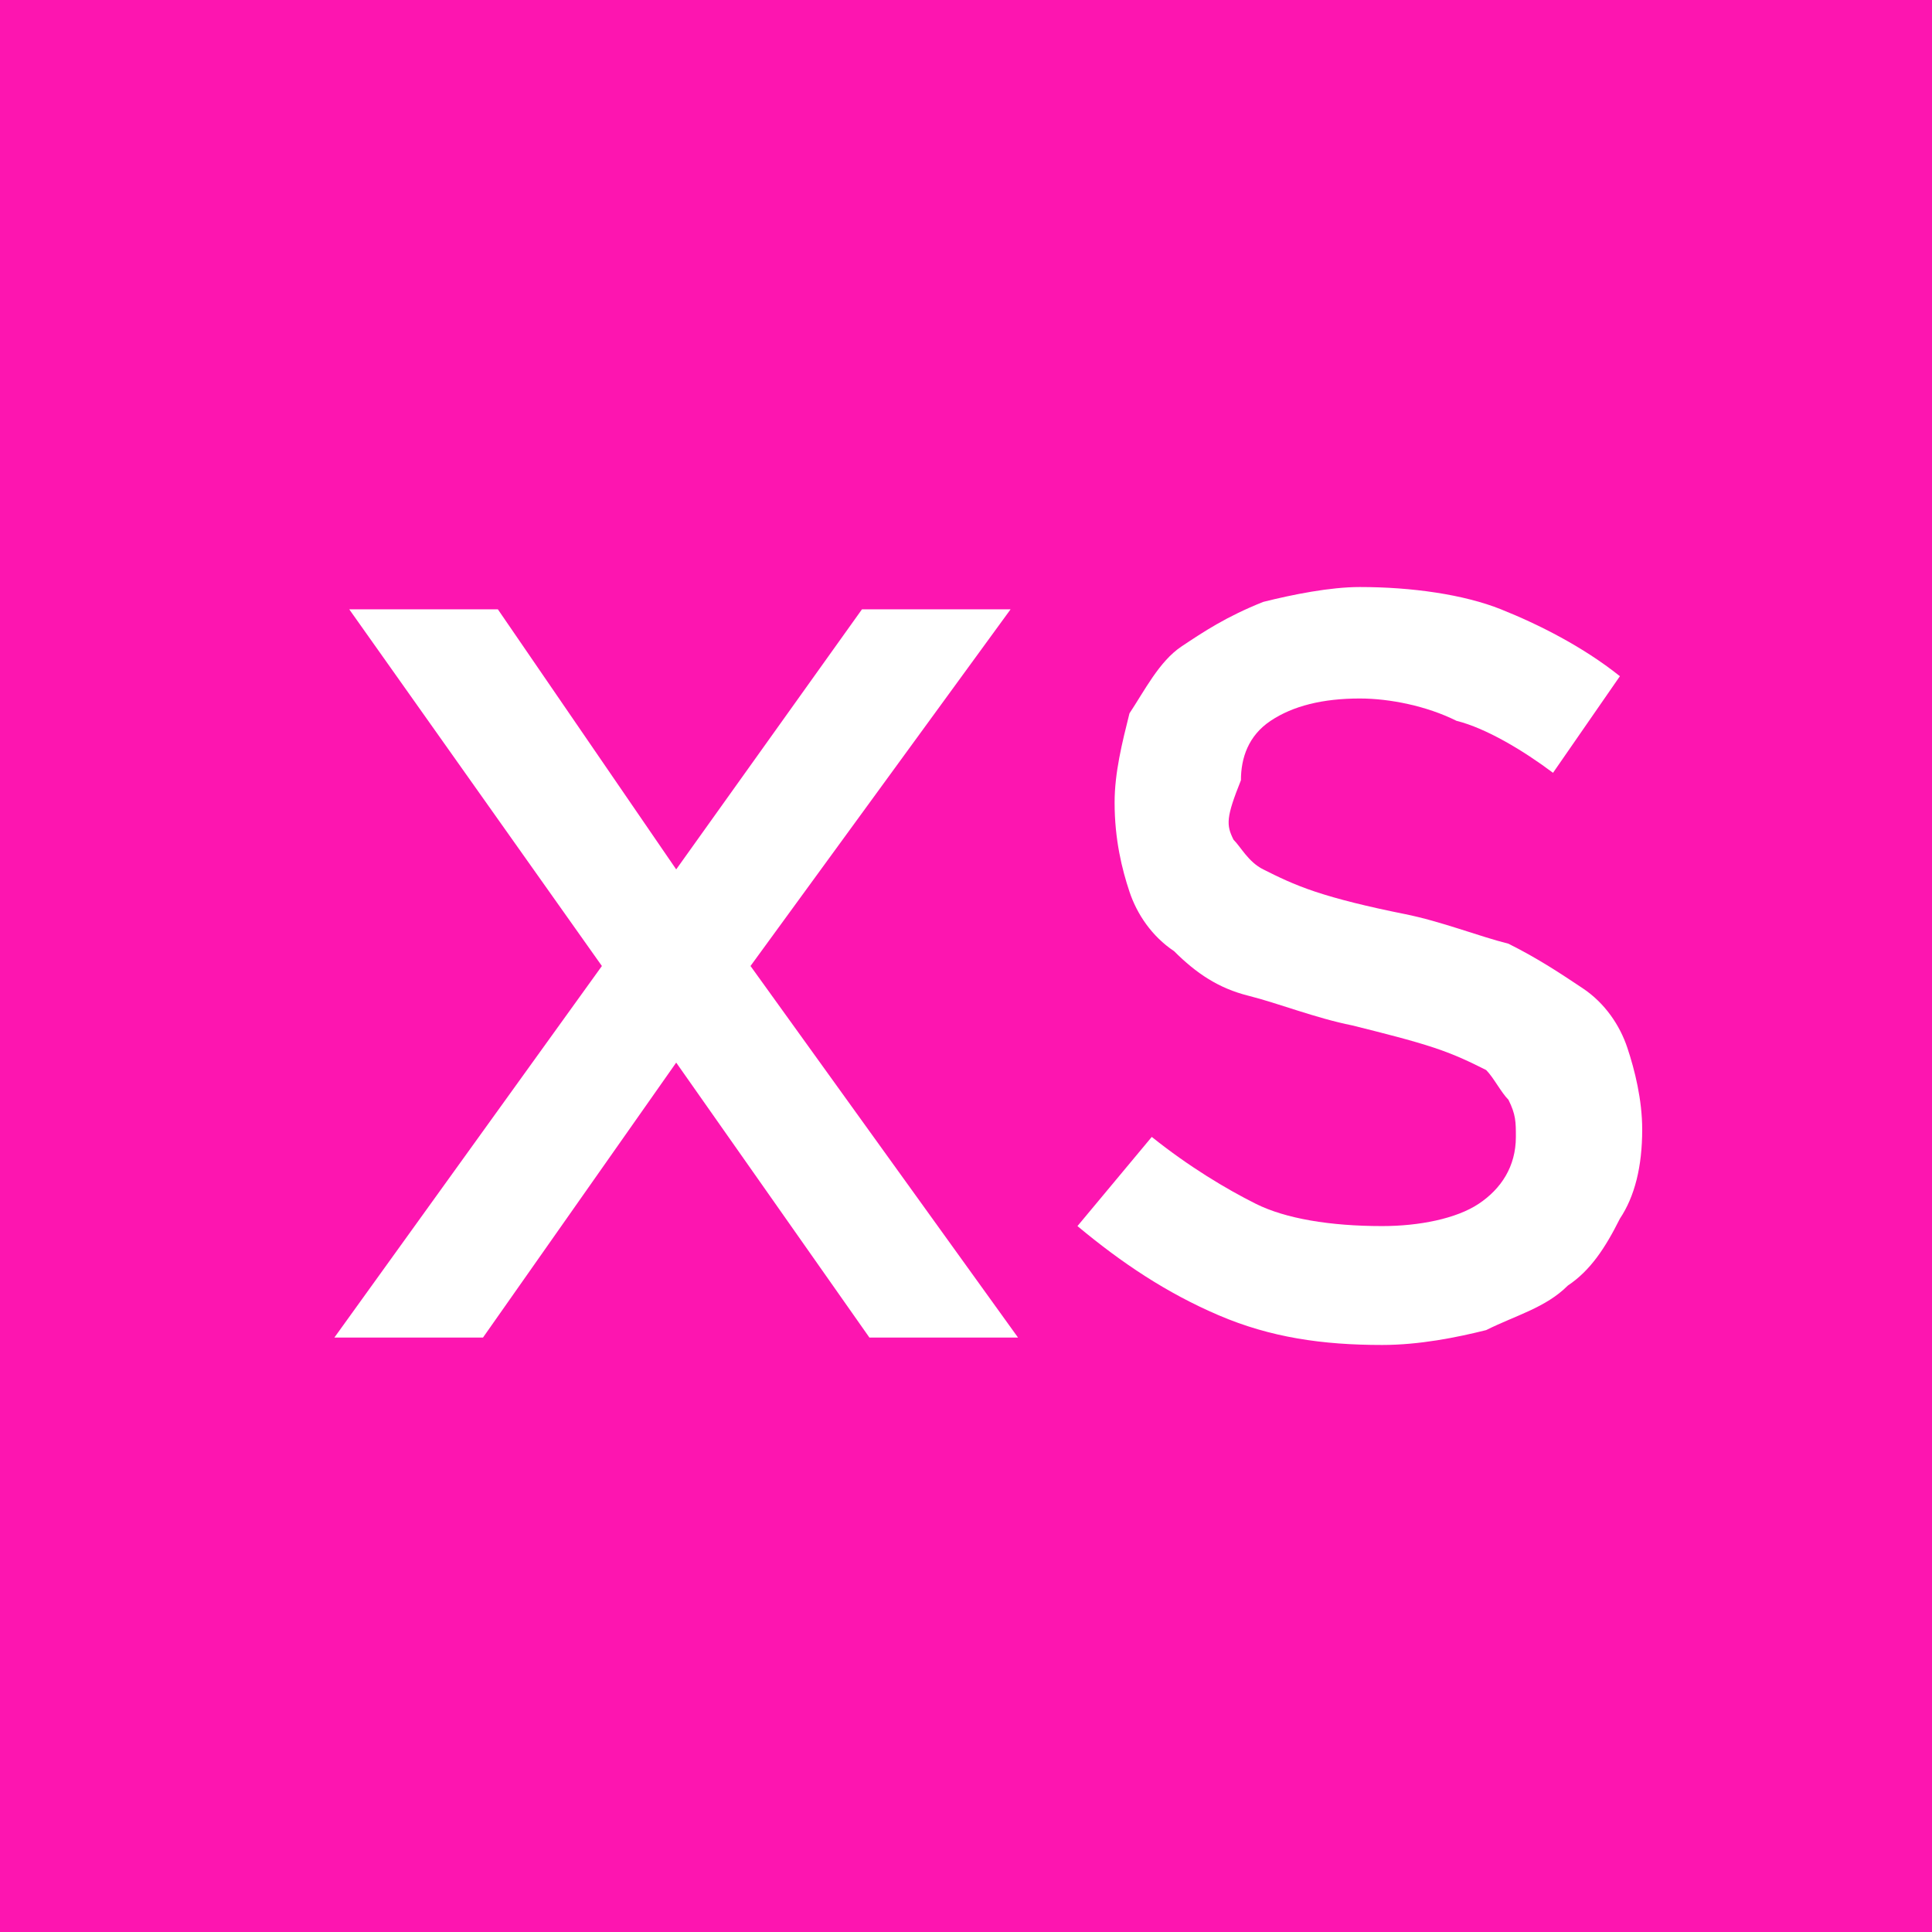 <?xml version="1.0" encoding="utf-8"?>
<!-- Generator: Adobe Illustrator 26.0.1, SVG Export Plug-In . SVG Version: 6.00 Build 0)  -->
<svg version="1.1" id="Gruppe_973" xmlns="http://www.w3.org/2000/svg" xmlns:xlink="http://www.w3.org/1999/xlink" x="0px" y="0px"
	 viewBox="0 0 26 26" style="enable-background:new 0 0 26 26;" xml:space="preserve">
<style type="text/css">
	.st0{fill:#FD15B0;}
	.st1{enable-background:new    ;}
	.st2{fill:#FFFFFF;}
</style>
<g id="Pfad_434">
	<path class="st0" d="M0,0h26v26H0V0z"/>
</g>
<g class="st1">
	<path class="st2" d="M11.7,18l-2.6-3.7L6.5,18h-2l3.6-5L4.7,8.2h2l2.4,3.5l2.5-3.5h2L10.1,13l3.6,5H11.7z"/>
	<path class="st2" d="M16.6,11.3c0.1,0.1,0.2,0.3,0.4,0.4c0.2,0.1,0.4,0.2,0.7,0.3c0.3,0.1,0.7,0.2,1.2,0.3c0.5,0.1,1,0.3,1.4,0.4
		c0.4,0.2,0.7,0.4,1,0.6s0.5,0.5,0.6,0.8c0.1,0.3,0.2,0.7,0.2,1.1c0,0.5-0.1,0.9-0.3,1.2c-0.2,0.4-0.4,0.7-0.7,0.9
		c-0.3,0.3-0.7,0.4-1.1,0.6c-0.4,0.1-0.9,0.2-1.4,0.2c-0.8,0-1.5-0.1-2.2-0.4c-0.7-0.3-1.3-0.7-1.9-1.2l1-1.2c0.5,0.4,1,0.7,1.4,0.9
		s1,0.3,1.7,0.3c0.5,0,1-0.1,1.3-0.3c0.3-0.2,0.5-0.5,0.5-0.9c0-0.2,0-0.3-0.1-0.5c-0.1-0.1-0.2-0.3-0.3-0.4
		c-0.2-0.1-0.4-0.2-0.7-0.3c-0.3-0.1-0.7-0.2-1.1-0.3c-0.5-0.1-1-0.3-1.4-0.4s-0.7-0.3-1-0.6c-0.3-0.2-0.5-0.5-0.6-0.8
		s-0.2-0.7-0.2-1.2c0-0.4,0.1-0.8,0.2-1.2c0.2-0.3,0.4-0.7,0.7-0.9s0.6-0.4,1.1-0.6c0.4-0.1,0.9-0.2,1.3-0.2c0.7,0,1.4,0.1,1.9,0.3
		s1.1,0.5,1.6,0.9l-0.9,1.3c-0.4-0.3-0.9-0.6-1.3-0.7c-0.4-0.2-0.9-0.3-1.3-0.3c-0.5,0-0.9,0.1-1.2,0.3c-0.3,0.2-0.4,0.5-0.4,0.8
		C16.5,11,16.5,11.1,16.6,11.3z"/>
</g>
</svg>
